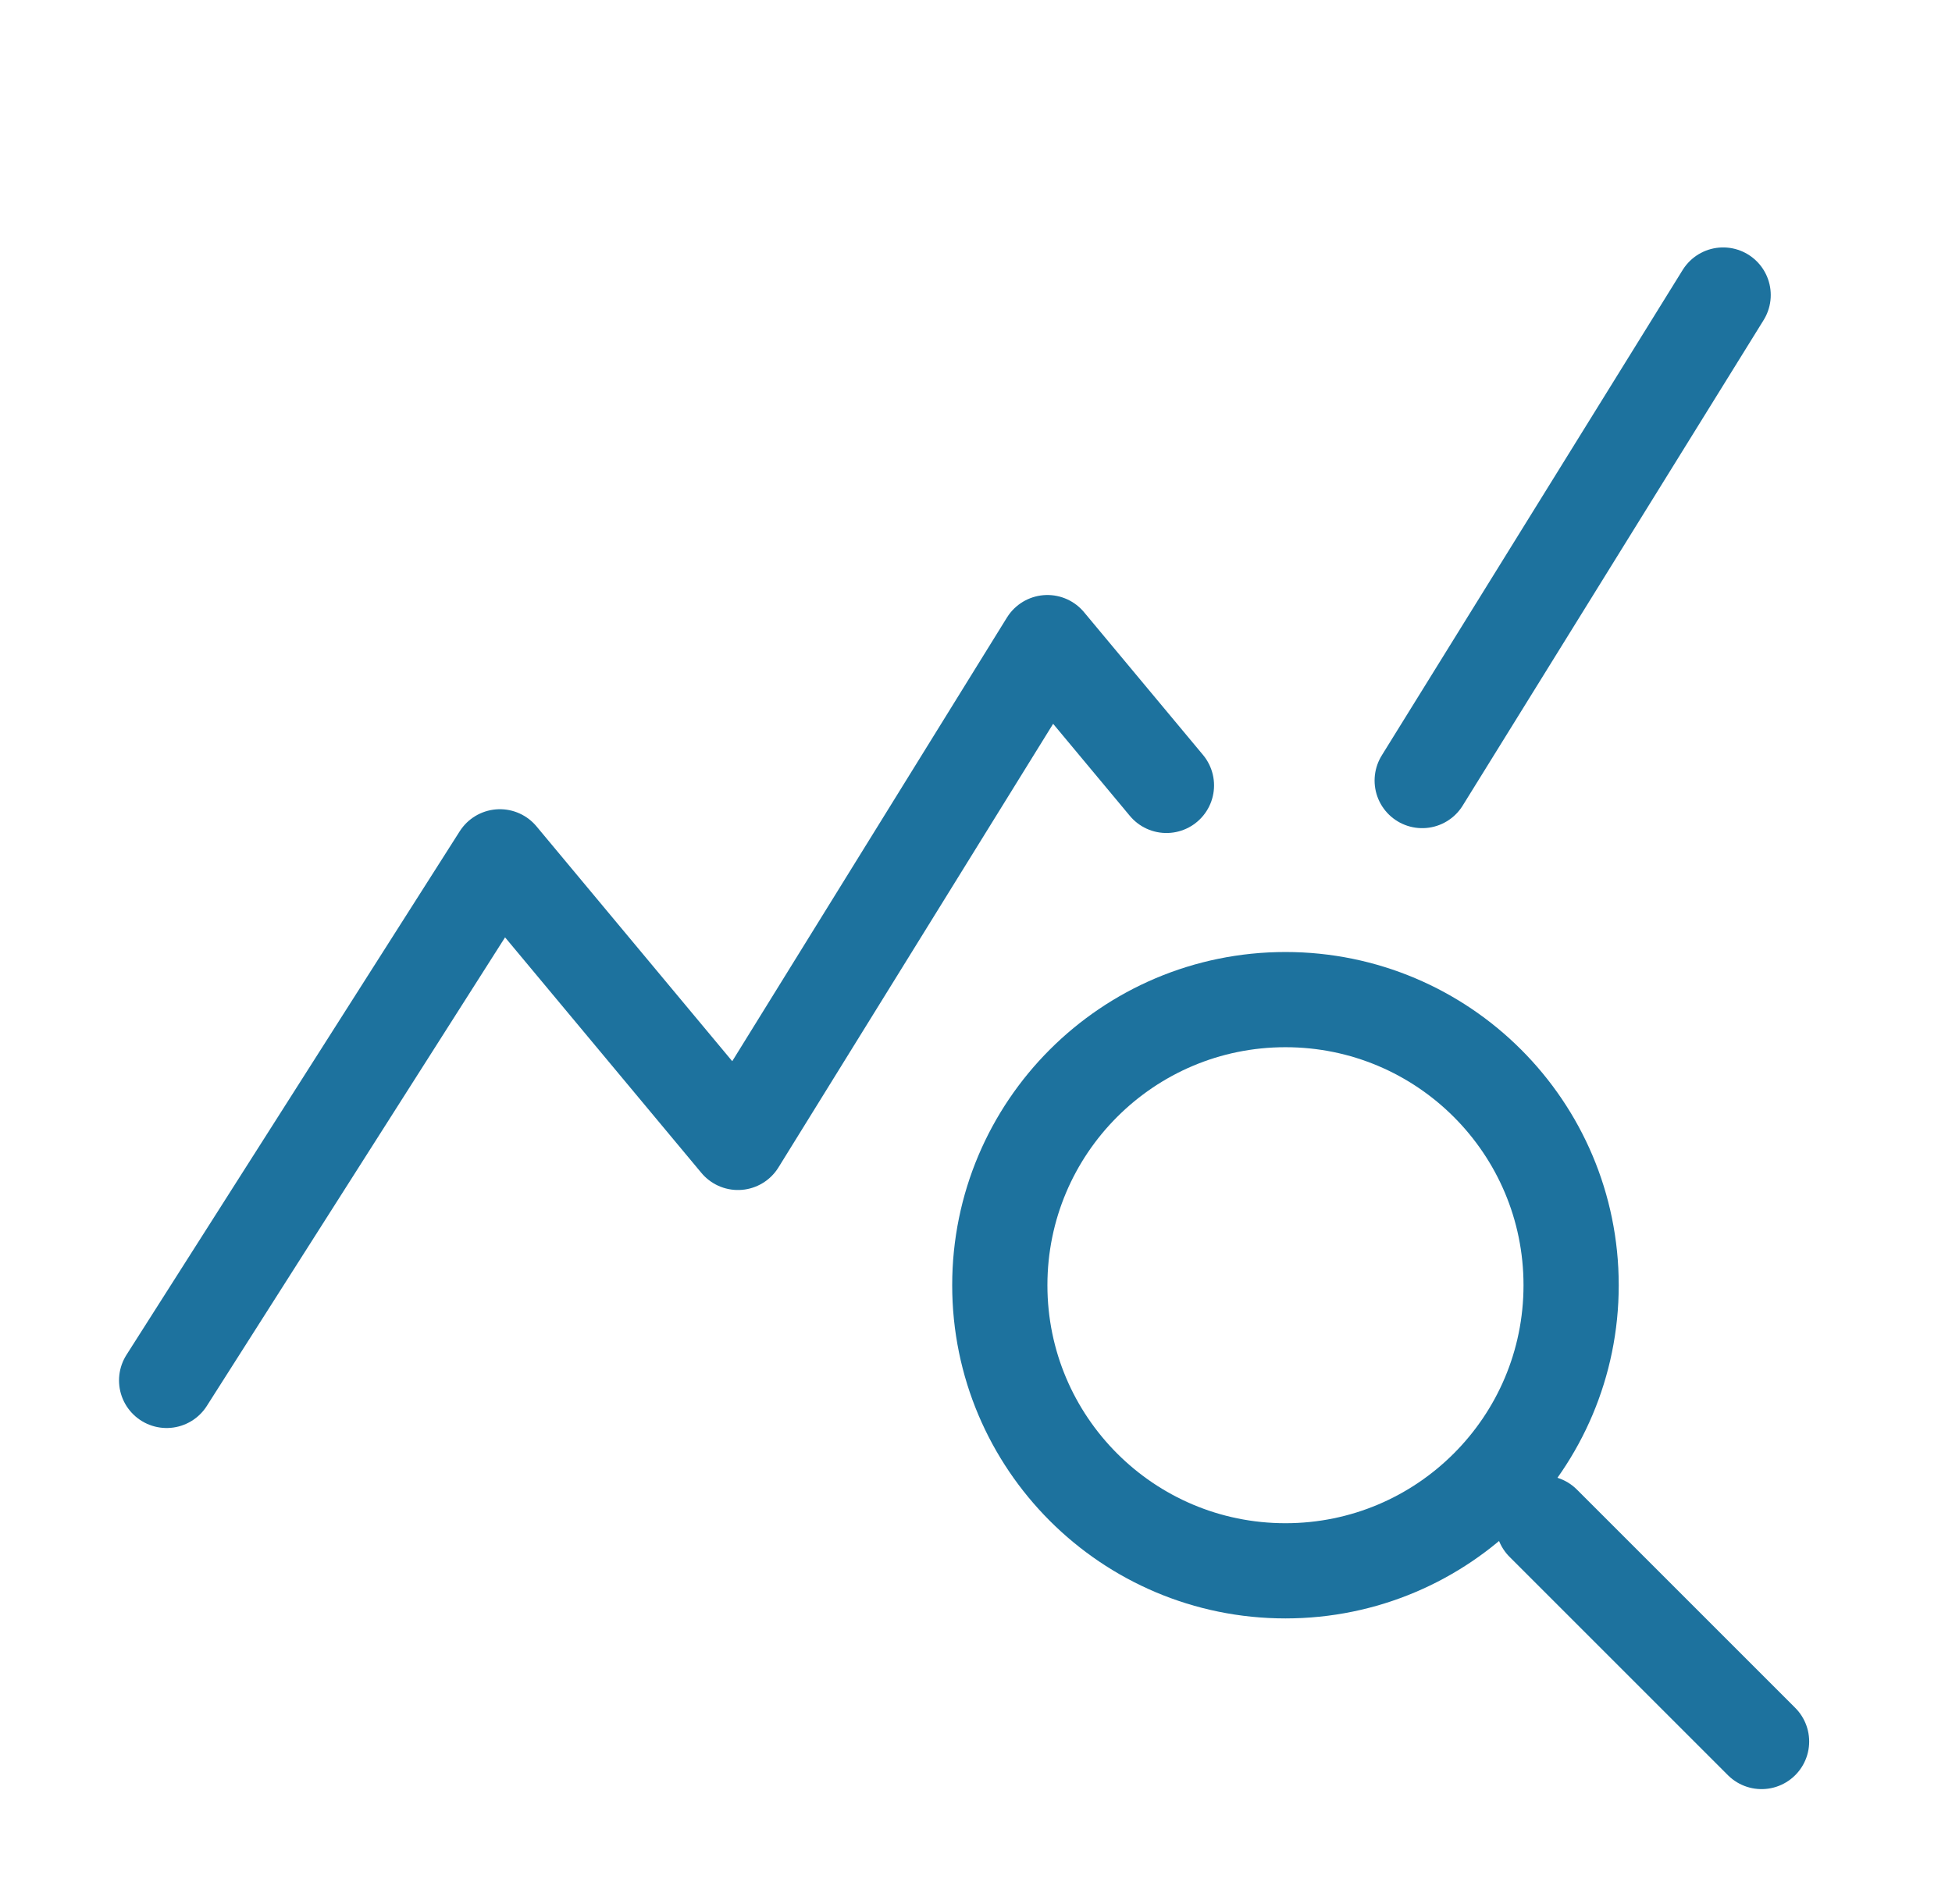 <svg width="41" height="40" viewBox="0 0 41 40" fill="none" xmlns="http://www.w3.org/2000/svg">
<circle cx="27" cy="27" r="6" stroke="#1D729E" stroke-width="2"/>
<line x1="32.414" y1="32" x2="37" y2="36.586" stroke="#1D729E" stroke-width="2" stroke-linecap="round"/>
<path d="M3.5 29L10.5 18L15.5 24L22 13.5L24.5 16.5" stroke="#1D729E" stroke-width="2" stroke-linecap="round" stroke-linejoin="round"/>
<line x1="29.872" y1="16.398" x2="36.193" y2="6.198" stroke="#1D729E" stroke-width="2" stroke-linecap="round"/>
</svg>
